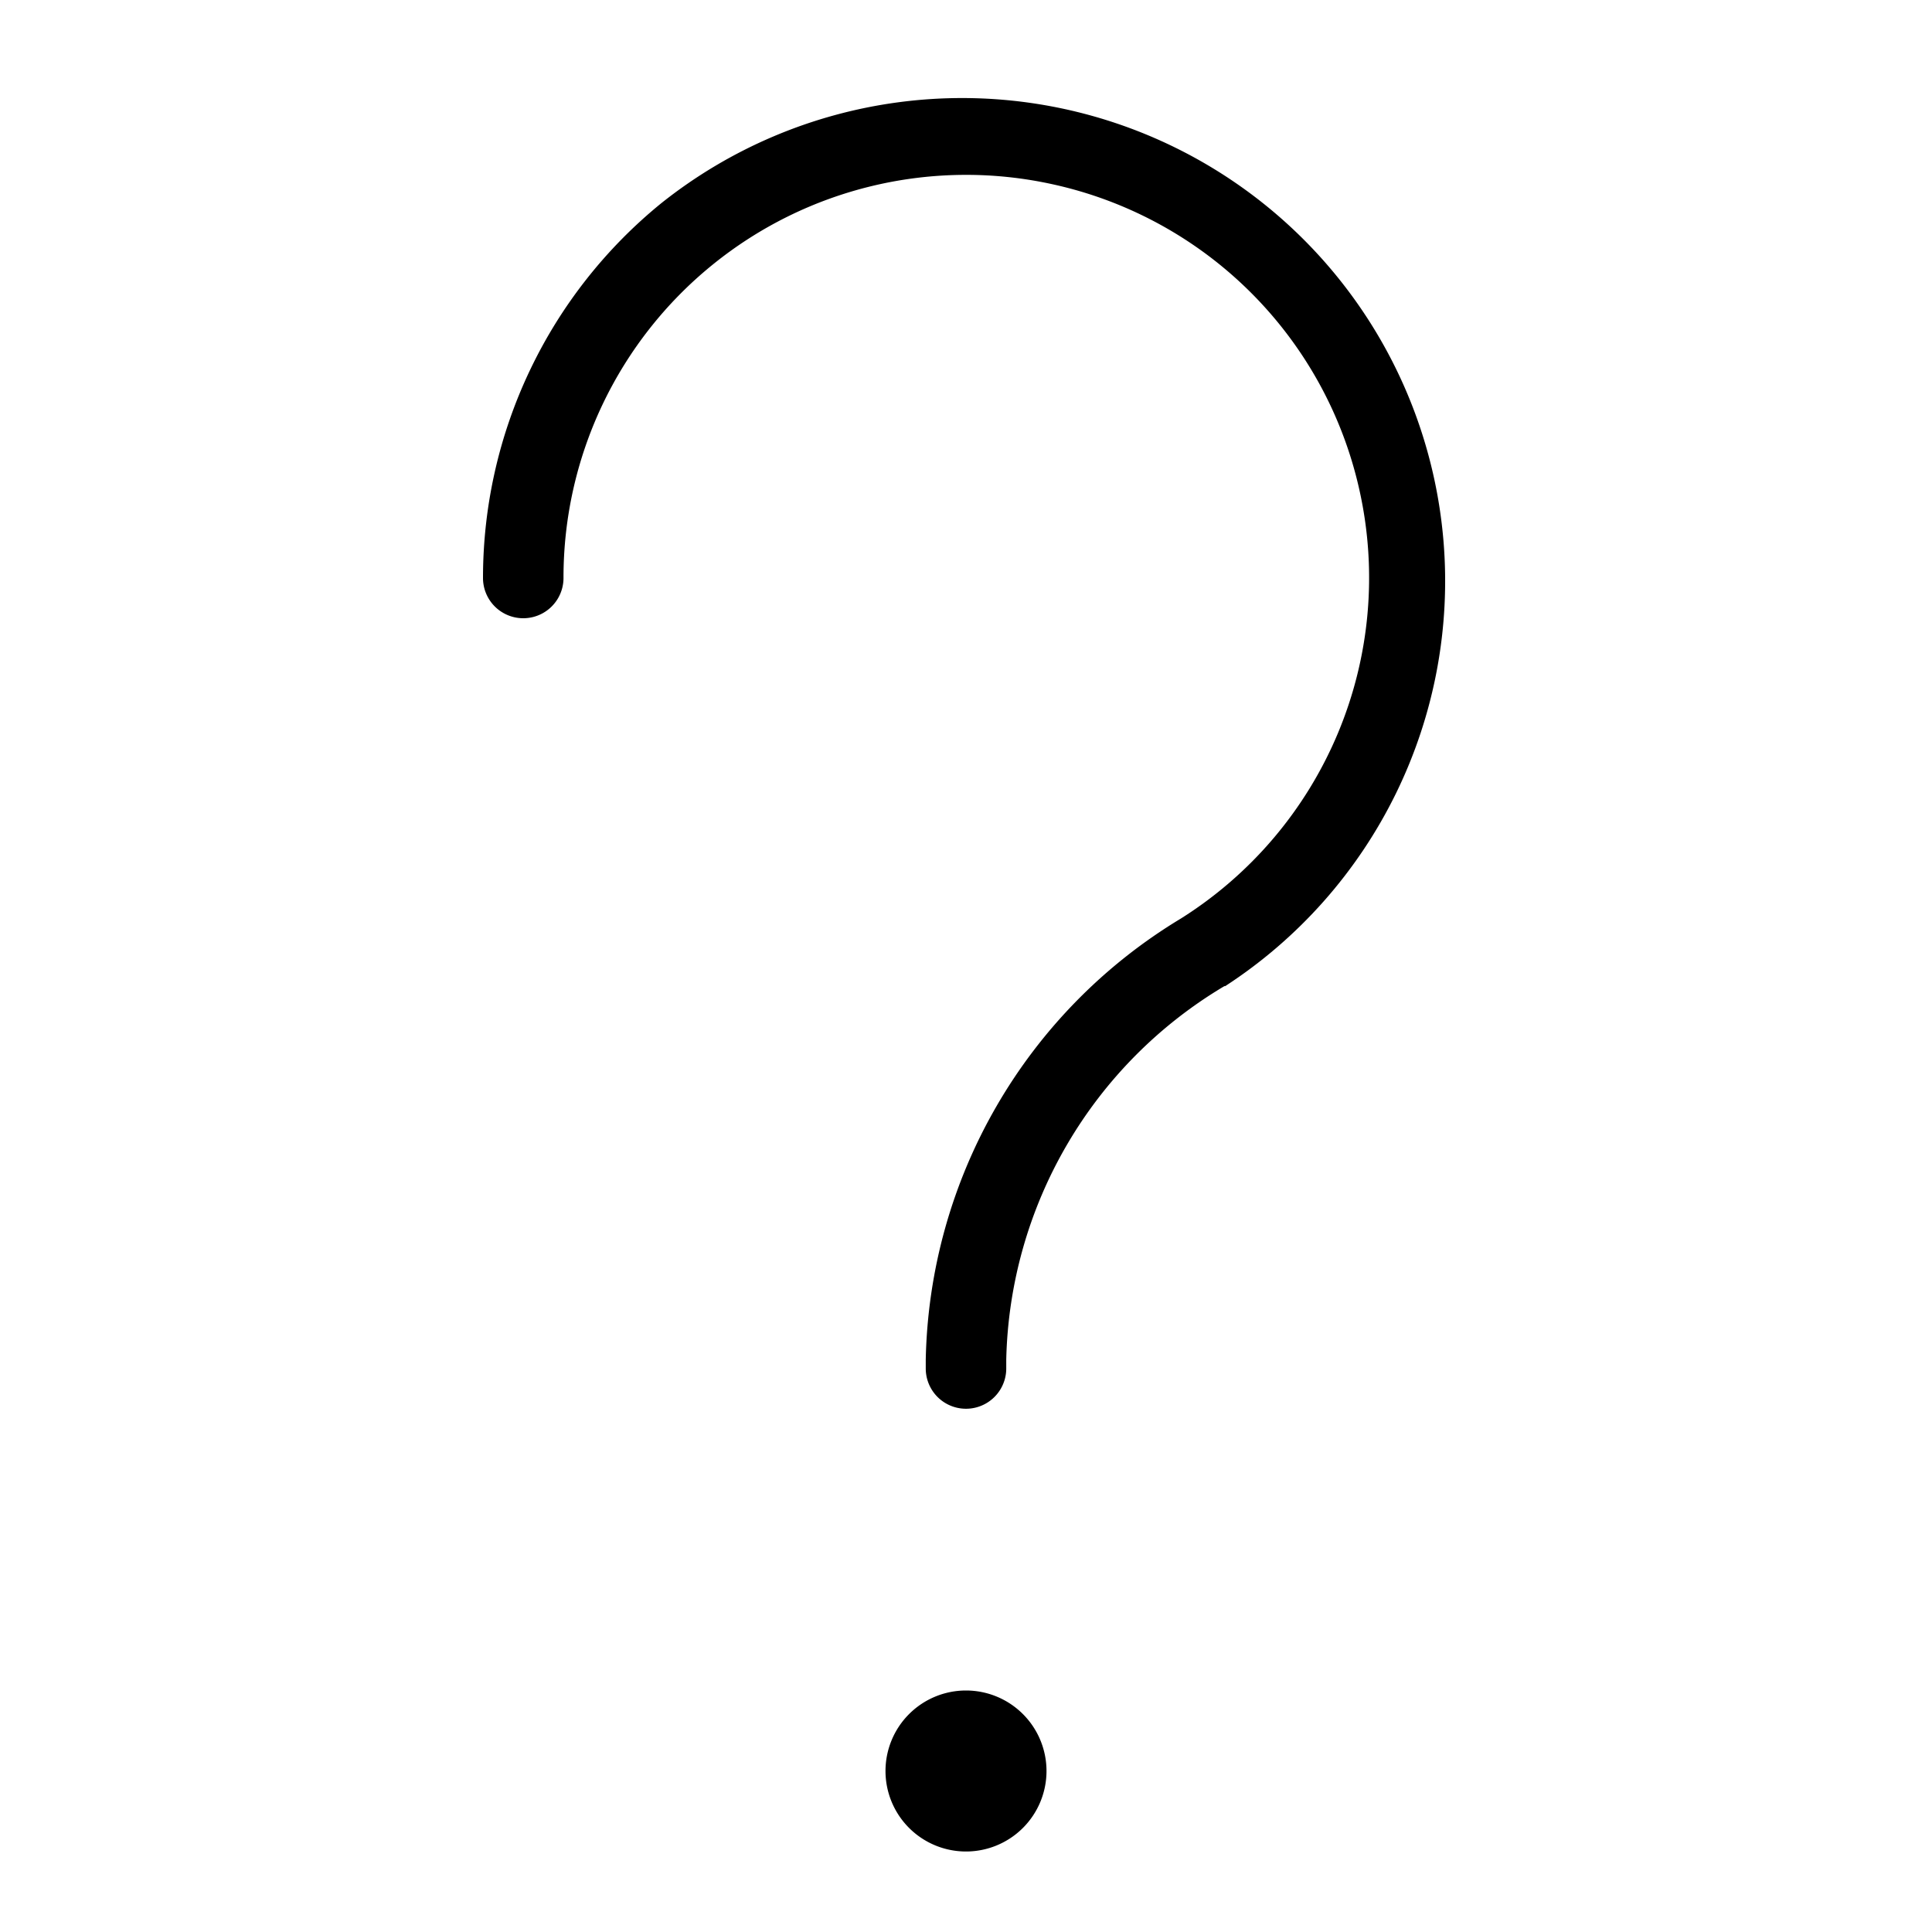 <svg height='100px' width='100px'  fill="#000000" xmlns="http://www.w3.org/2000/svg" viewBox="0 0 24 24" x="0px" y="0px"><title></title><path d="M15.21,12.25a5.54,5.54,0,0,0-2.71,4.64V17a.5.5,0,0,1-1,0v-.11a6.55,6.55,0,0,1,3.17-5.48A5,5,0,0,0,16.89,6.1a5,5,0,0,0-3.81-3.81,5,5,0,0,0-4.23,1A5,5,0,0,0,7,7.18a.5.5,0,0,1-1,0A6,6,0,0,1,8.22,2.52a6,6,0,1,1,7,9.73ZM13,22a1,1,0,1,1-1-1A1,1,0,0,1,13,22Z"></path></svg>